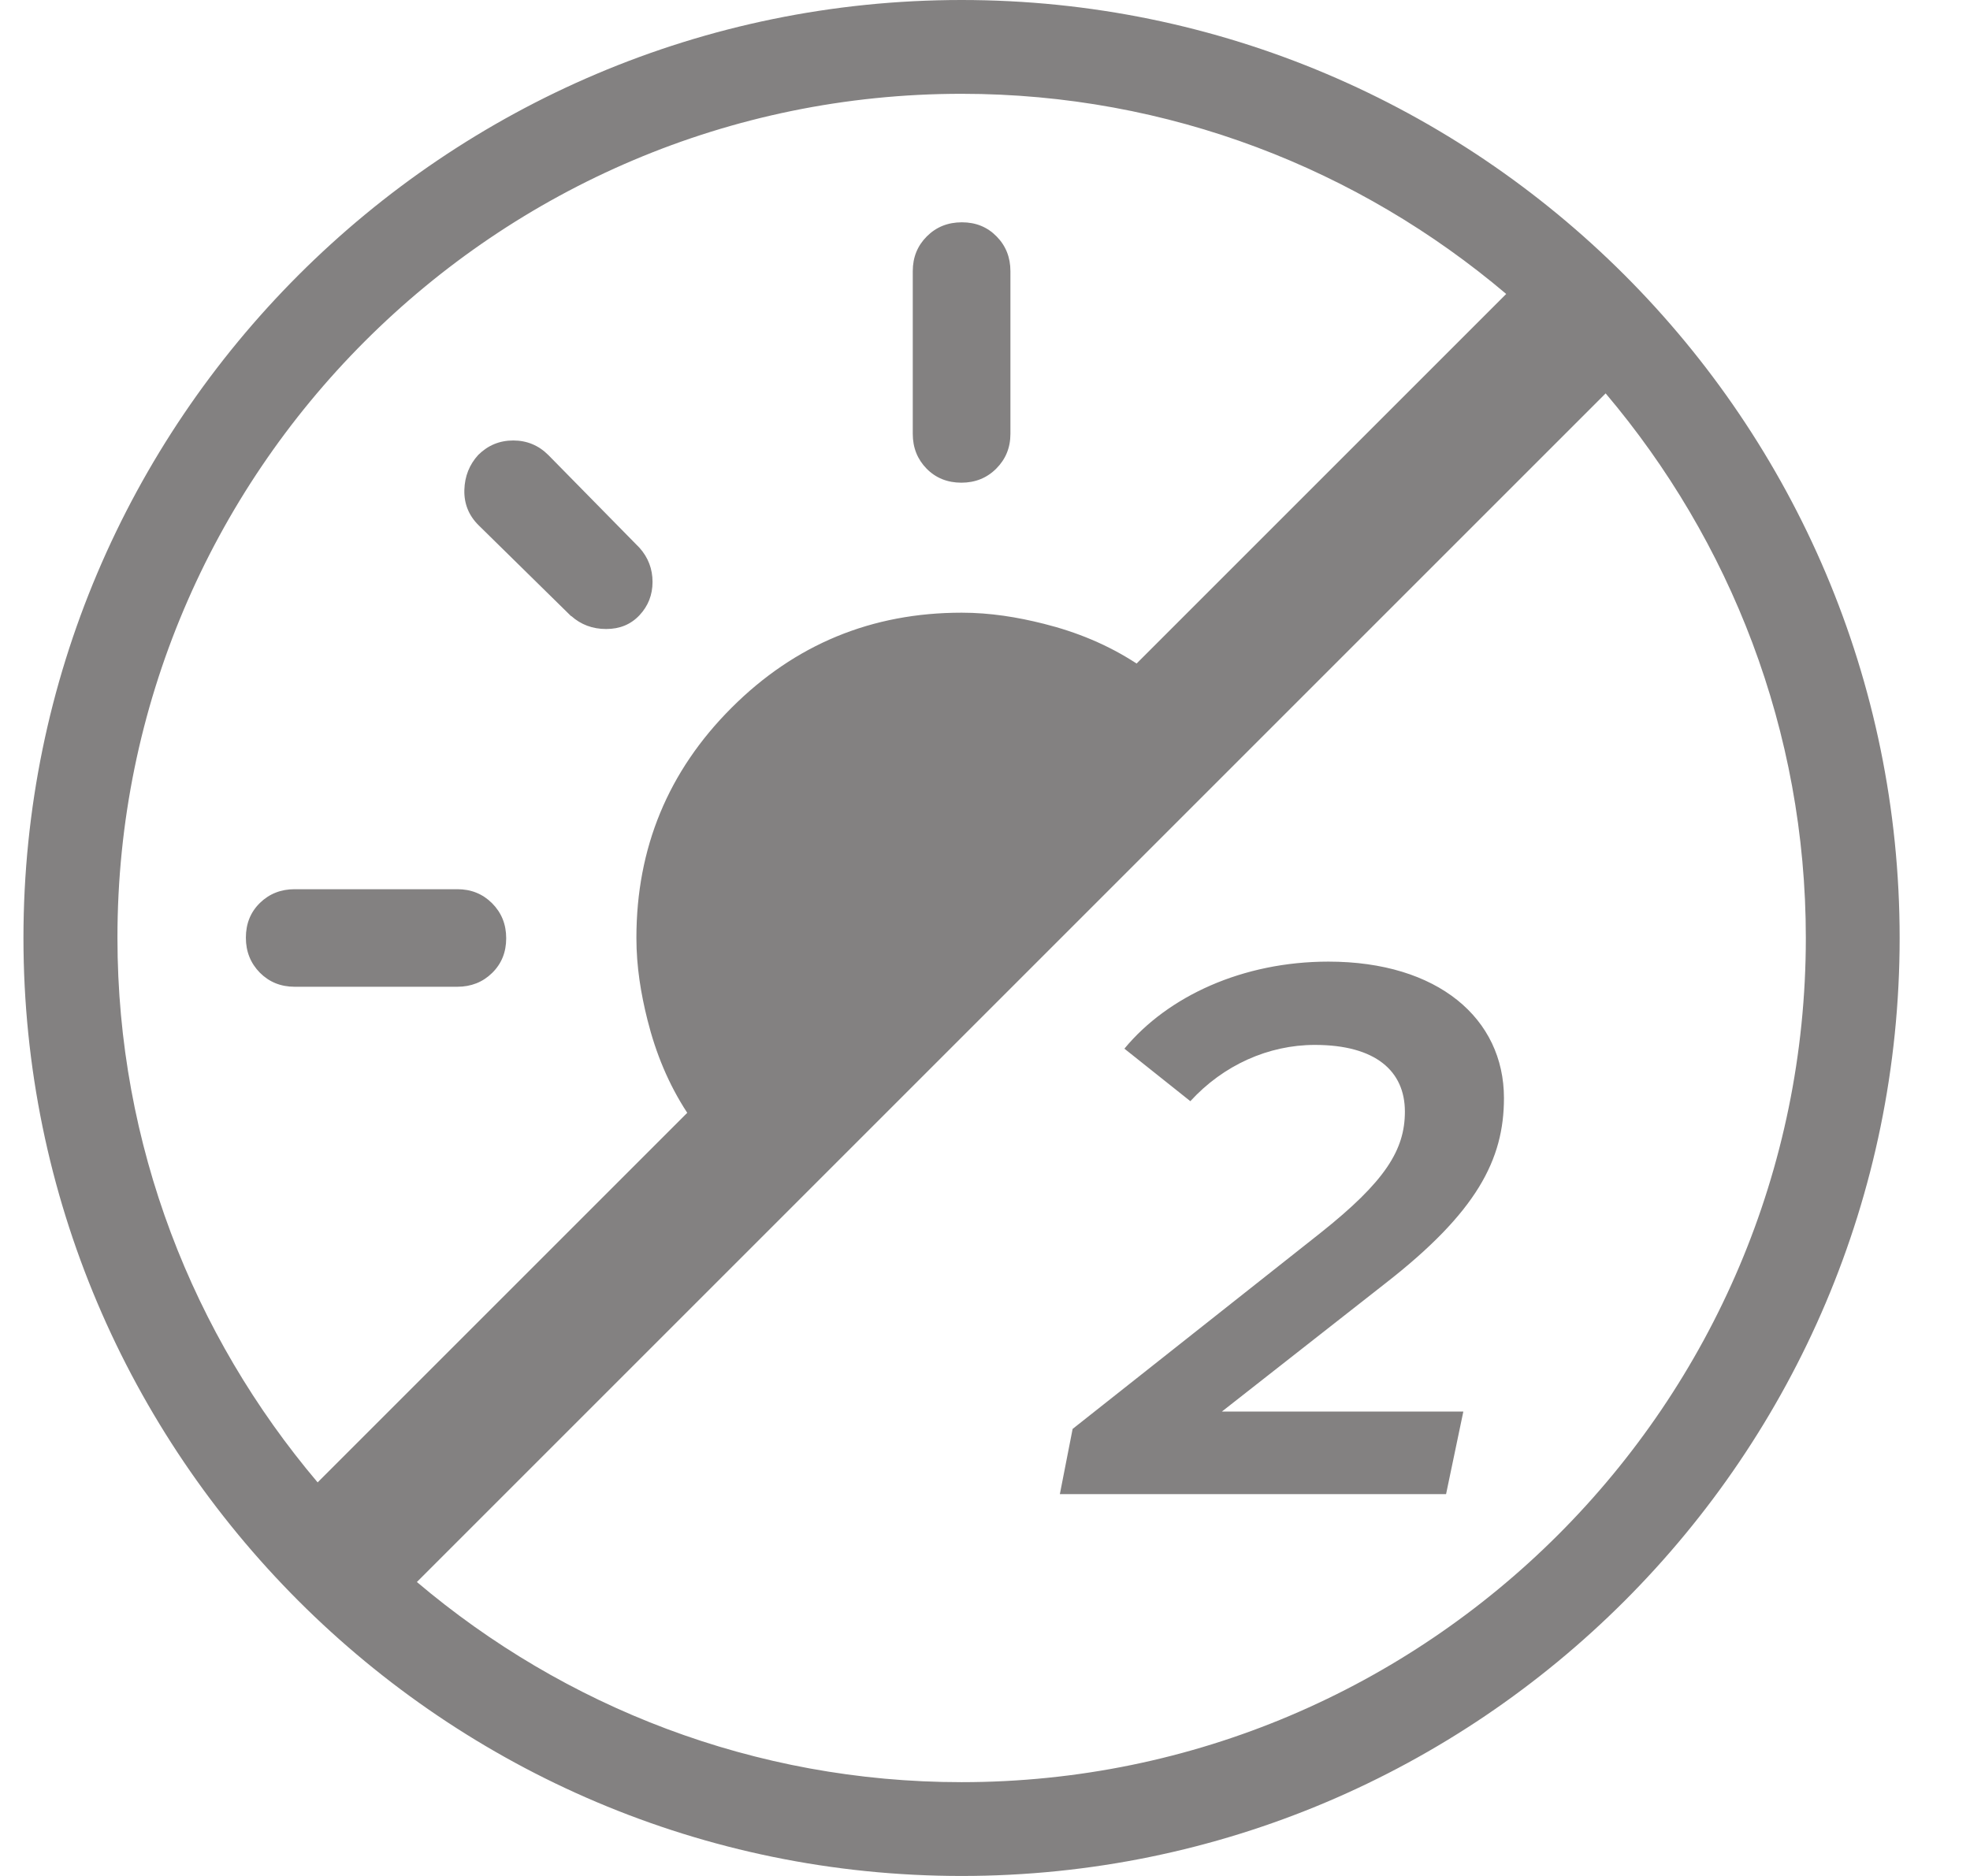 <svg width="21" height="20" viewBox="0 0 21 20" fill="none" xmlns="http://www.w3.org/2000/svg">
<path fill-rule="evenodd" clip-rule="evenodd" d="M10.25 0C4.736 0 0.25 4.486 0.25 10C0.25 15.514 4.736 20 10.25 20C15.764 20 20.25 15.514 20.25 10C20.25 4.486 15.764 0 10.25 0ZM10.25 1C12.462 1 14.487 1.805 16.056 3.134L12.116 7.074C11.81 6.874 11.478 6.738 11.126 6.65C10.847 6.58 10.559 6.532 10.251 6.532C9.292 6.532 8.474 6.87 7.798 7.546C7.122 8.222 6.784 9.04 6.784 9.999C6.784 10.307 6.832 10.595 6.902 10.874C6.99 11.226 7.126 11.559 7.326 11.864L3.386 15.804C2.058 14.235 1.252 12.21 1.252 9.998C1.25 5.037 5.287 1 10.25 1ZM10.25 19C8.038 19 6.013 18.195 4.444 16.866L8.384 12.926L9.149 12.161L12.41 8.9L13.176 8.134L17.116 4.194C18.444 5.763 19.25 7.788 19.25 10C19.25 14.963 15.213 19 10.25 19ZM13.025 15.049H15.599L15.415 15.929H11.298L11.434 15.234L14.073 13.147C14.768 12.595 14.976 12.259 14.976 11.851C14.976 11.419 14.664 11.14 14.016 11.14C13.521 11.14 13.04 11.356 12.689 11.74L11.986 11.18C12.45 10.619 13.249 10.252 14.161 10.252C15.328 10.252 16.032 10.859 16.032 11.707C16.032 12.362 15.744 12.922 14.768 13.682L13.025 15.049ZM6.462 6.706C6.317 6.706 6.193 6.66 6.089 6.567L6.088 6.569L5.1 5.598C4.996 5.494 4.946 5.369 4.95 5.223C4.954 5.077 5.004 4.953 5.098 4.85C5.201 4.748 5.325 4.696 5.471 4.696C5.617 4.696 5.742 4.748 5.846 4.852L6.817 5.84C6.91 5.944 6.956 6.066 6.956 6.204C6.956 6.342 6.909 6.461 6.817 6.559C6.725 6.657 6.607 6.706 6.462 6.706ZM4.875 10.52C5.022 10.52 5.146 10.471 5.246 10.373C5.346 10.275 5.396 10.152 5.396 10.003C5.396 9.854 5.346 9.731 5.246 9.63C5.146 9.53 5.023 9.48 4.875 9.48H3.141C2.994 9.48 2.87 9.529 2.77 9.627C2.67 9.725 2.621 9.849 2.621 9.997C2.621 10.145 2.671 10.269 2.77 10.37C2.87 10.47 2.993 10.52 3.141 10.52H4.875ZM10.62 4.996C10.52 5.096 10.396 5.146 10.248 5.146C10.1 5.146 9.975 5.096 9.877 4.996C9.779 4.896 9.73 4.772 9.73 4.625V2.891C9.73 2.743 9.78 2.62 9.88 2.52C9.98 2.42 10.104 2.37 10.254 2.37C10.402 2.37 10.525 2.42 10.623 2.52C10.722 2.62 10.771 2.744 10.771 2.891V4.625C10.771 4.773 10.72 4.896 10.62 4.996Z" fill="#838181"/>
</svg>
